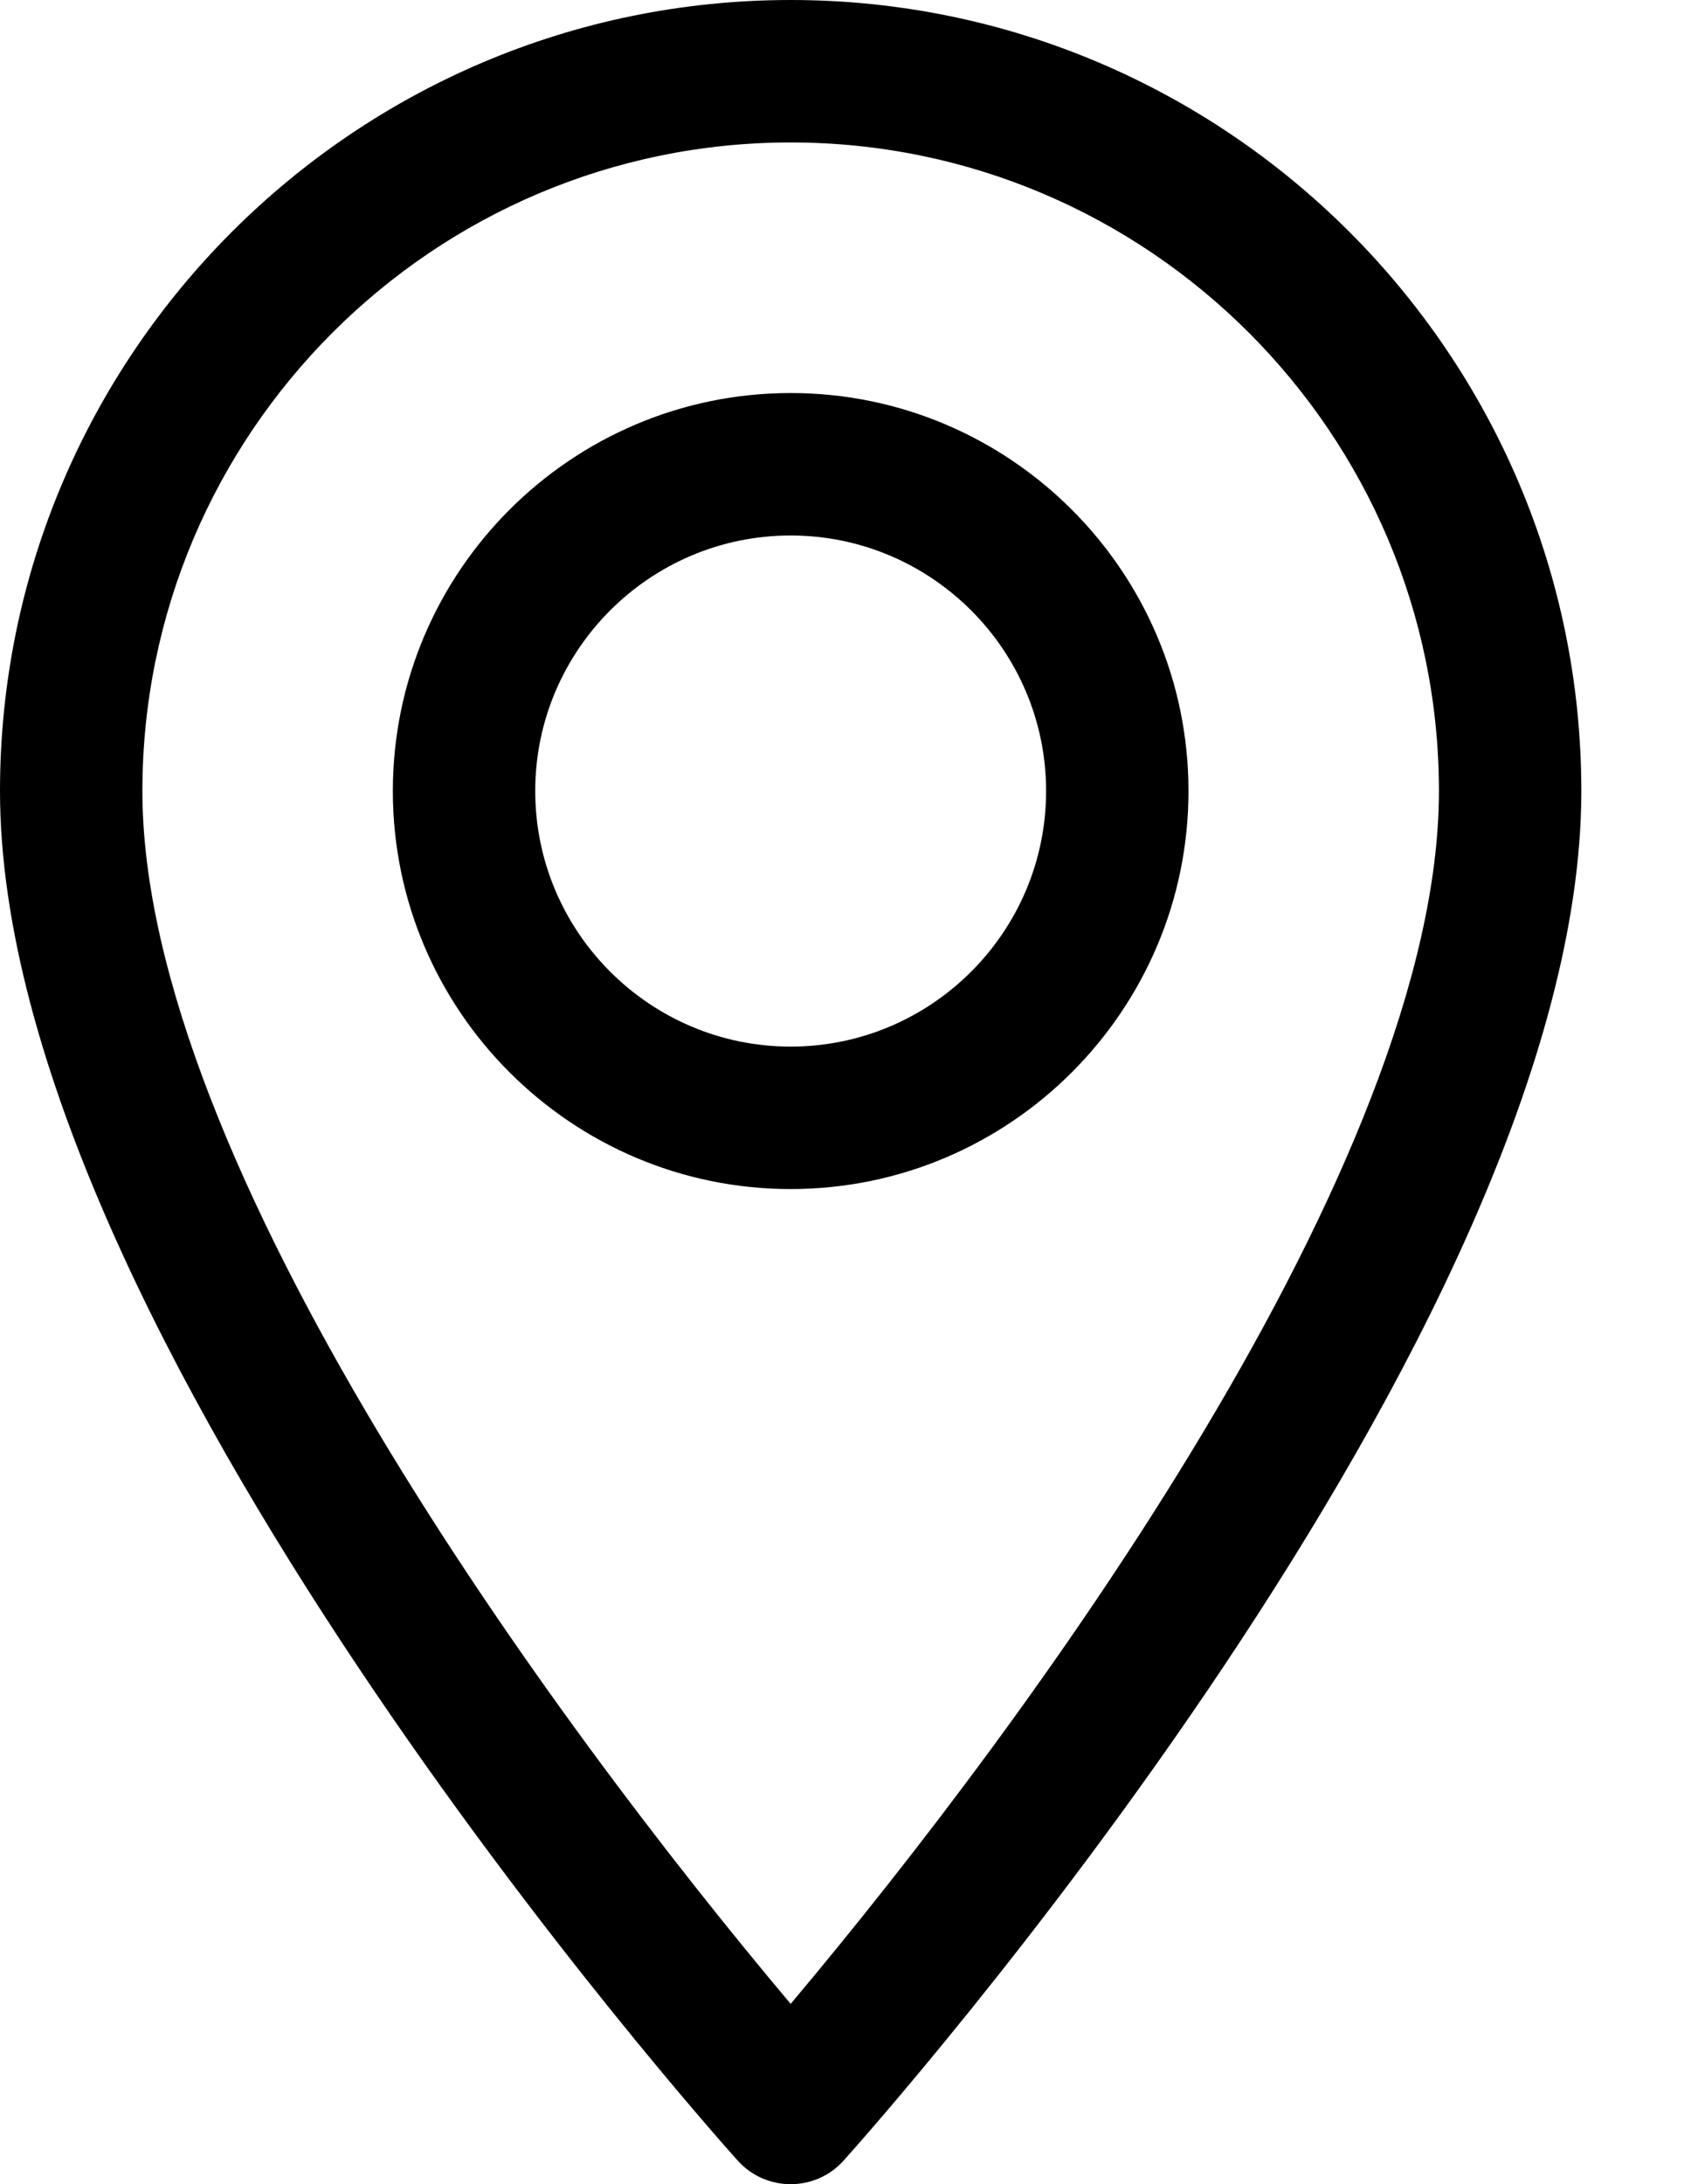 <svg width="14" height="18" viewBox="0 0 14 18" fill="none" xmlns="http://www.w3.org/2000/svg">
<path d="M6.519 0C2.924 0 0 2.924 0 6.519C0 10.98 5.834 17.529 6.082 17.805C6.315 18.065 6.723 18.065 6.956 17.805C7.204 17.529 13.038 10.98 13.038 6.519C13.038 2.924 10.113 0 6.519 0ZM6.519 16.514C4.556 14.182 1.174 9.581 1.174 6.519C1.174 3.572 3.572 1.174 6.519 1.174C9.466 1.174 11.864 3.572 11.864 6.519C11.864 9.581 8.483 14.181 6.519 16.514Z" fill="black"/>
<path d="M6.519 3.239C4.711 3.239 3.239 4.71 3.239 6.519C3.239 8.327 4.711 9.799 6.519 9.799C8.328 9.799 9.799 8.327 9.799 6.519C9.799 4.71 8.328 3.239 6.519 3.239ZM6.519 8.625C5.358 8.625 4.413 7.68 4.413 6.519C4.413 5.358 5.358 4.413 6.519 4.413C7.68 4.413 8.625 5.358 8.625 6.519C8.625 7.68 7.68 8.625 6.519 8.625Z" fill="black"/>
</svg>
